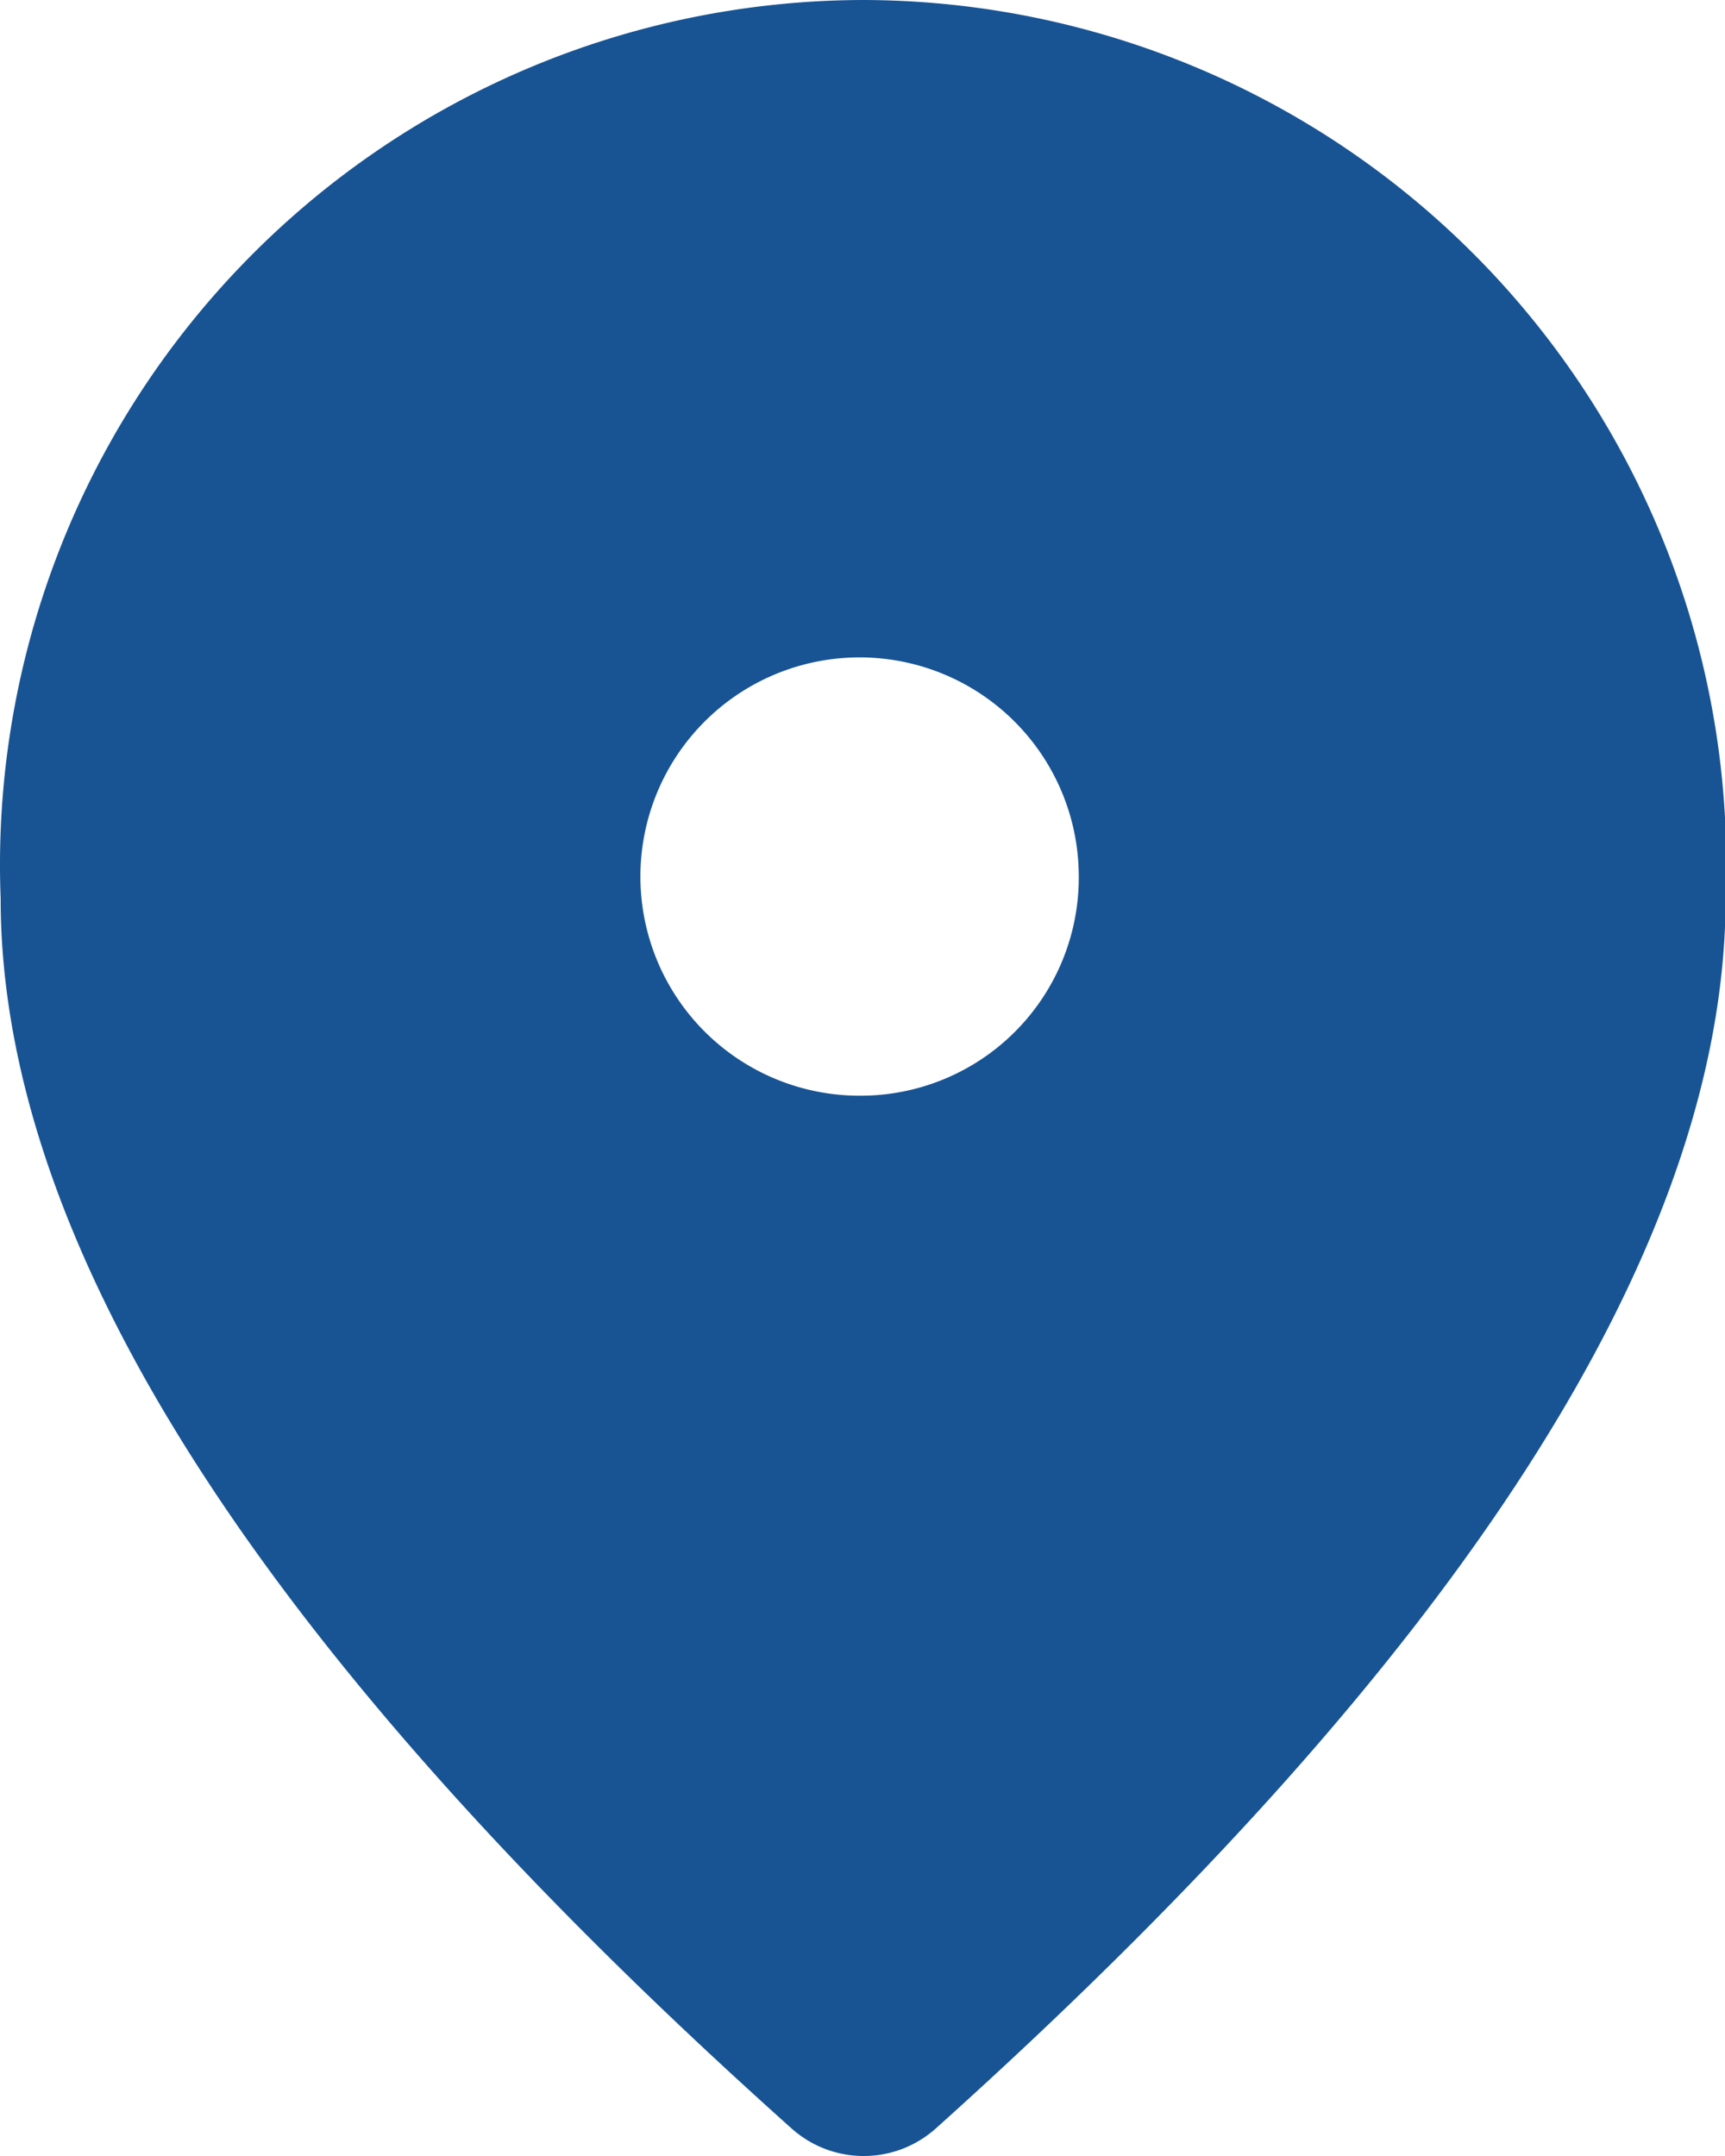 <svg xmlns="http://www.w3.org/2000/svg" width="16" height="20" viewBox="0 0 16 20"><g><g><path fill="#185494" d="M8.006 10.164a2.033 2.033 0 1 1 2-2.033 2.023 2.023 0 0 1-2 2.033zM2.235 2.467A8.022 8.022 0 0 0 .006 8.334c0 3.233 2.447 7.037 7.34 11.414.38.336.95.336 1.33 0 4.88-4.38 7.323-8.185 7.33-11.414a8.022 8.022 0 0 0-8-8.334 8.022 8.022 0 0 0-5.771 2.467z"/></g></g></svg>